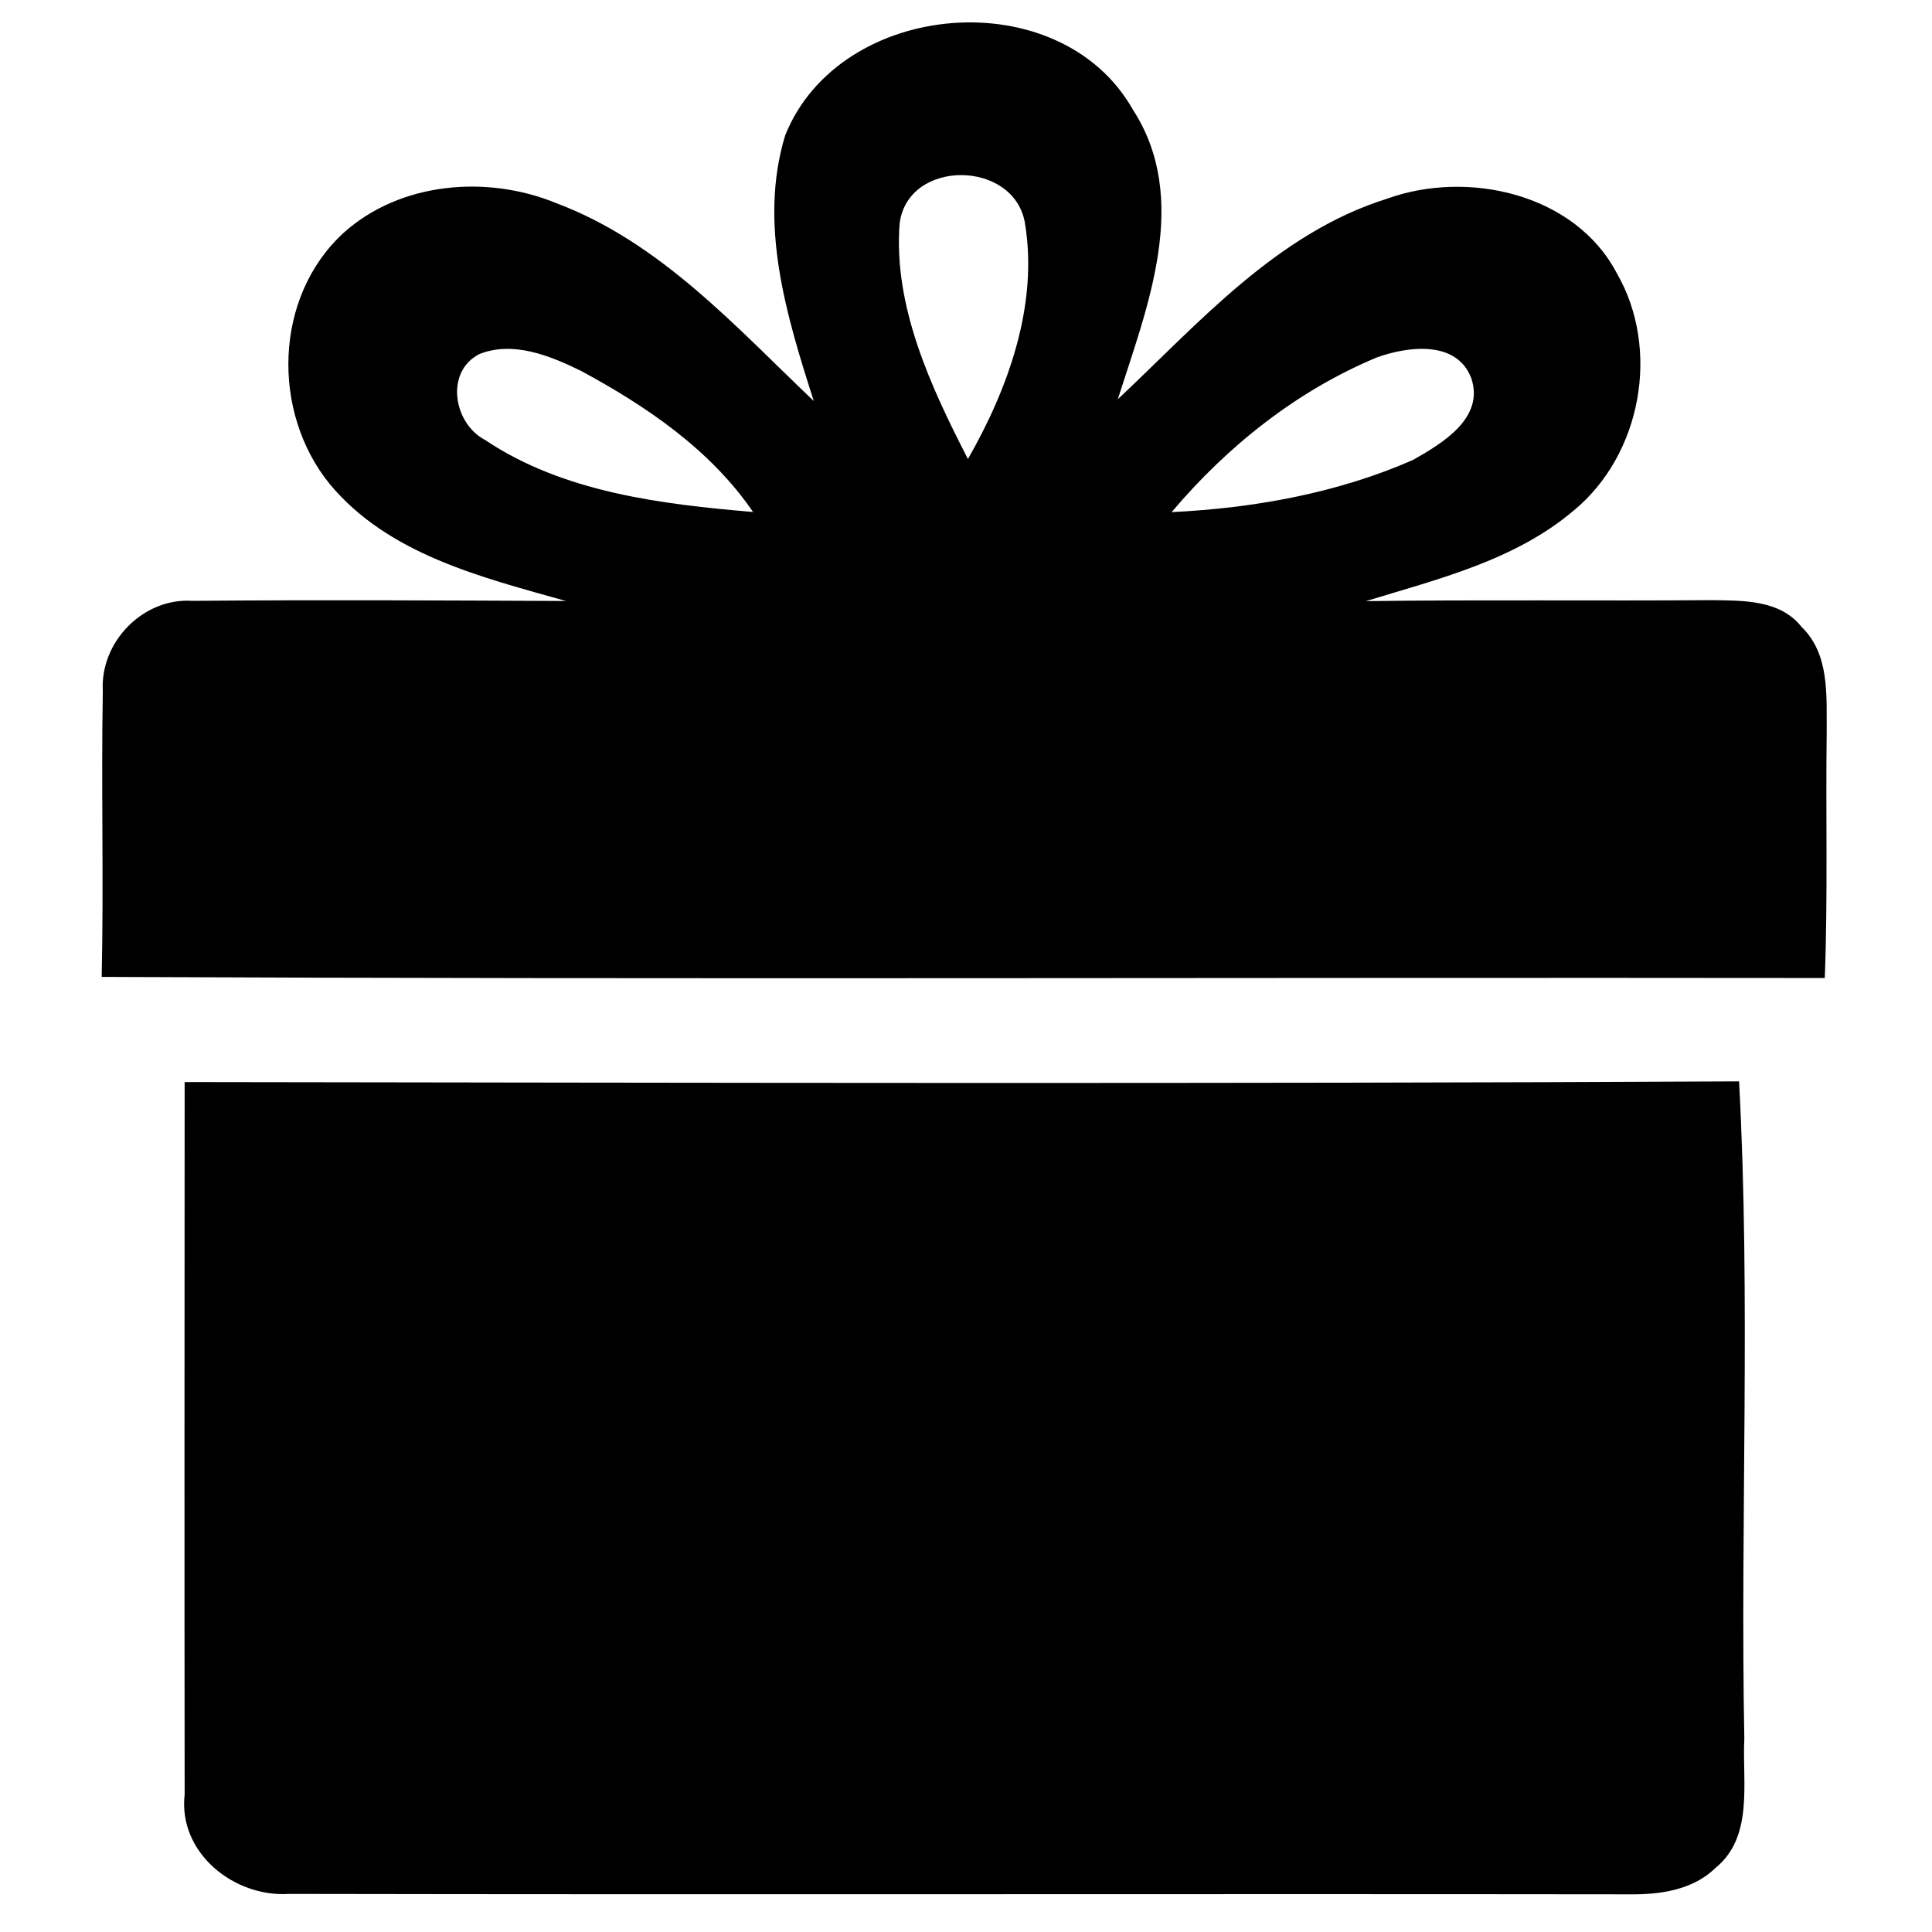 <?xml version="1.0" encoding="UTF-8" ?>
<!DOCTYPE svg PUBLIC "-//W3C//DTD SVG 1.1//EN" "http://www.w3.org/Graphics/SVG/1.1/DTD/svg11.dtd">
<svg width="140pt" height="140pt" viewBox="0 0 140 140" version="1.1" xmlns="http://www.w3.org/2000/svg">
<g id="#1499f7ff">
</g>
<g id="#000000ff">
<path fill="#000000" opacity="1.00" d=" M 56.90 9.80 C 60.86 -0.05 76.80 -1.40 82.09 7.94 C 86.31 14.45 83.12 22.27 81.00 28.93 C 86.90 23.39 92.53 16.90 100.51 14.40 C 106.34 12.29 114.13 14.02 117.16 19.80 C 120.35 25.32 118.94 32.97 114.02 37.01 C 109.75 40.62 104.20 41.96 98.98 43.56 C 107.32 43.45 115.67 43.55 124.01 43.49 C 126.29 43.52 128.99 43.45 130.55 45.43 C 132.59 47.40 132.35 50.40 132.37 52.99 C 132.29 58.95 132.46 64.91 132.23 70.87 C 90.61 70.82 48.99 70.98 7.37 70.79 C 7.52 63.88 7.33 56.96 7.45 50.06 C 7.25 46.51 10.38 43.30 13.95 43.54 C 22.97 43.46 31.99 43.51 41.01 43.55 C 34.90 41.83 28.13 40.18 23.89 35.07 C 19.65 29.85 19.85 21.51 24.89 16.88 C 29.01 13.17 35.32 12.66 40.33 14.73 C 47.84 17.55 53.30 23.67 58.97 29.06 C 57.00 22.91 54.94 16.22 56.90 9.80 M 65.19 16.20 C 64.73 22.20 67.45 28.03 70.14 33.26 C 73.07 28.15 75.27 22.03 74.26 16.10 C 73.41 11.55 65.77 11.52 65.19 16.20 M 34.73 25.66 C 32.22 26.95 32.87 30.70 35.15 31.88 C 40.81 35.68 47.93 36.54 54.57 37.10 C 51.48 32.58 46.84 29.43 42.09 26.87 C 39.87 25.78 37.17 24.68 34.73 25.66 M 99.75 25.91 C 93.97 28.32 88.93 32.34 84.90 37.11 C 90.86 36.82 96.89 35.74 102.37 33.34 C 104.49 32.14 107.58 30.32 106.62 27.42 C 105.57 24.62 102.00 25.09 99.75 25.91 Z" />
<path fill="#000000" opacity="1.00" d=" M 13.38 78.41 C 50.93 78.46 88.47 78.55 126.02 78.36 C 126.87 94.20 126.10 110.12 126.40 126.00 C 126.24 129.13 127.10 133.08 124.32 135.35 C 122.67 136.97 120.26 137.30 118.05 137.27 C 85.69 137.23 53.31 137.30 20.95 137.24 C 16.95 137.50 12.90 134.26 13.38 130.04 C 13.36 112.83 13.37 95.62 13.38 78.41 Z" />
</g>
</svg>
